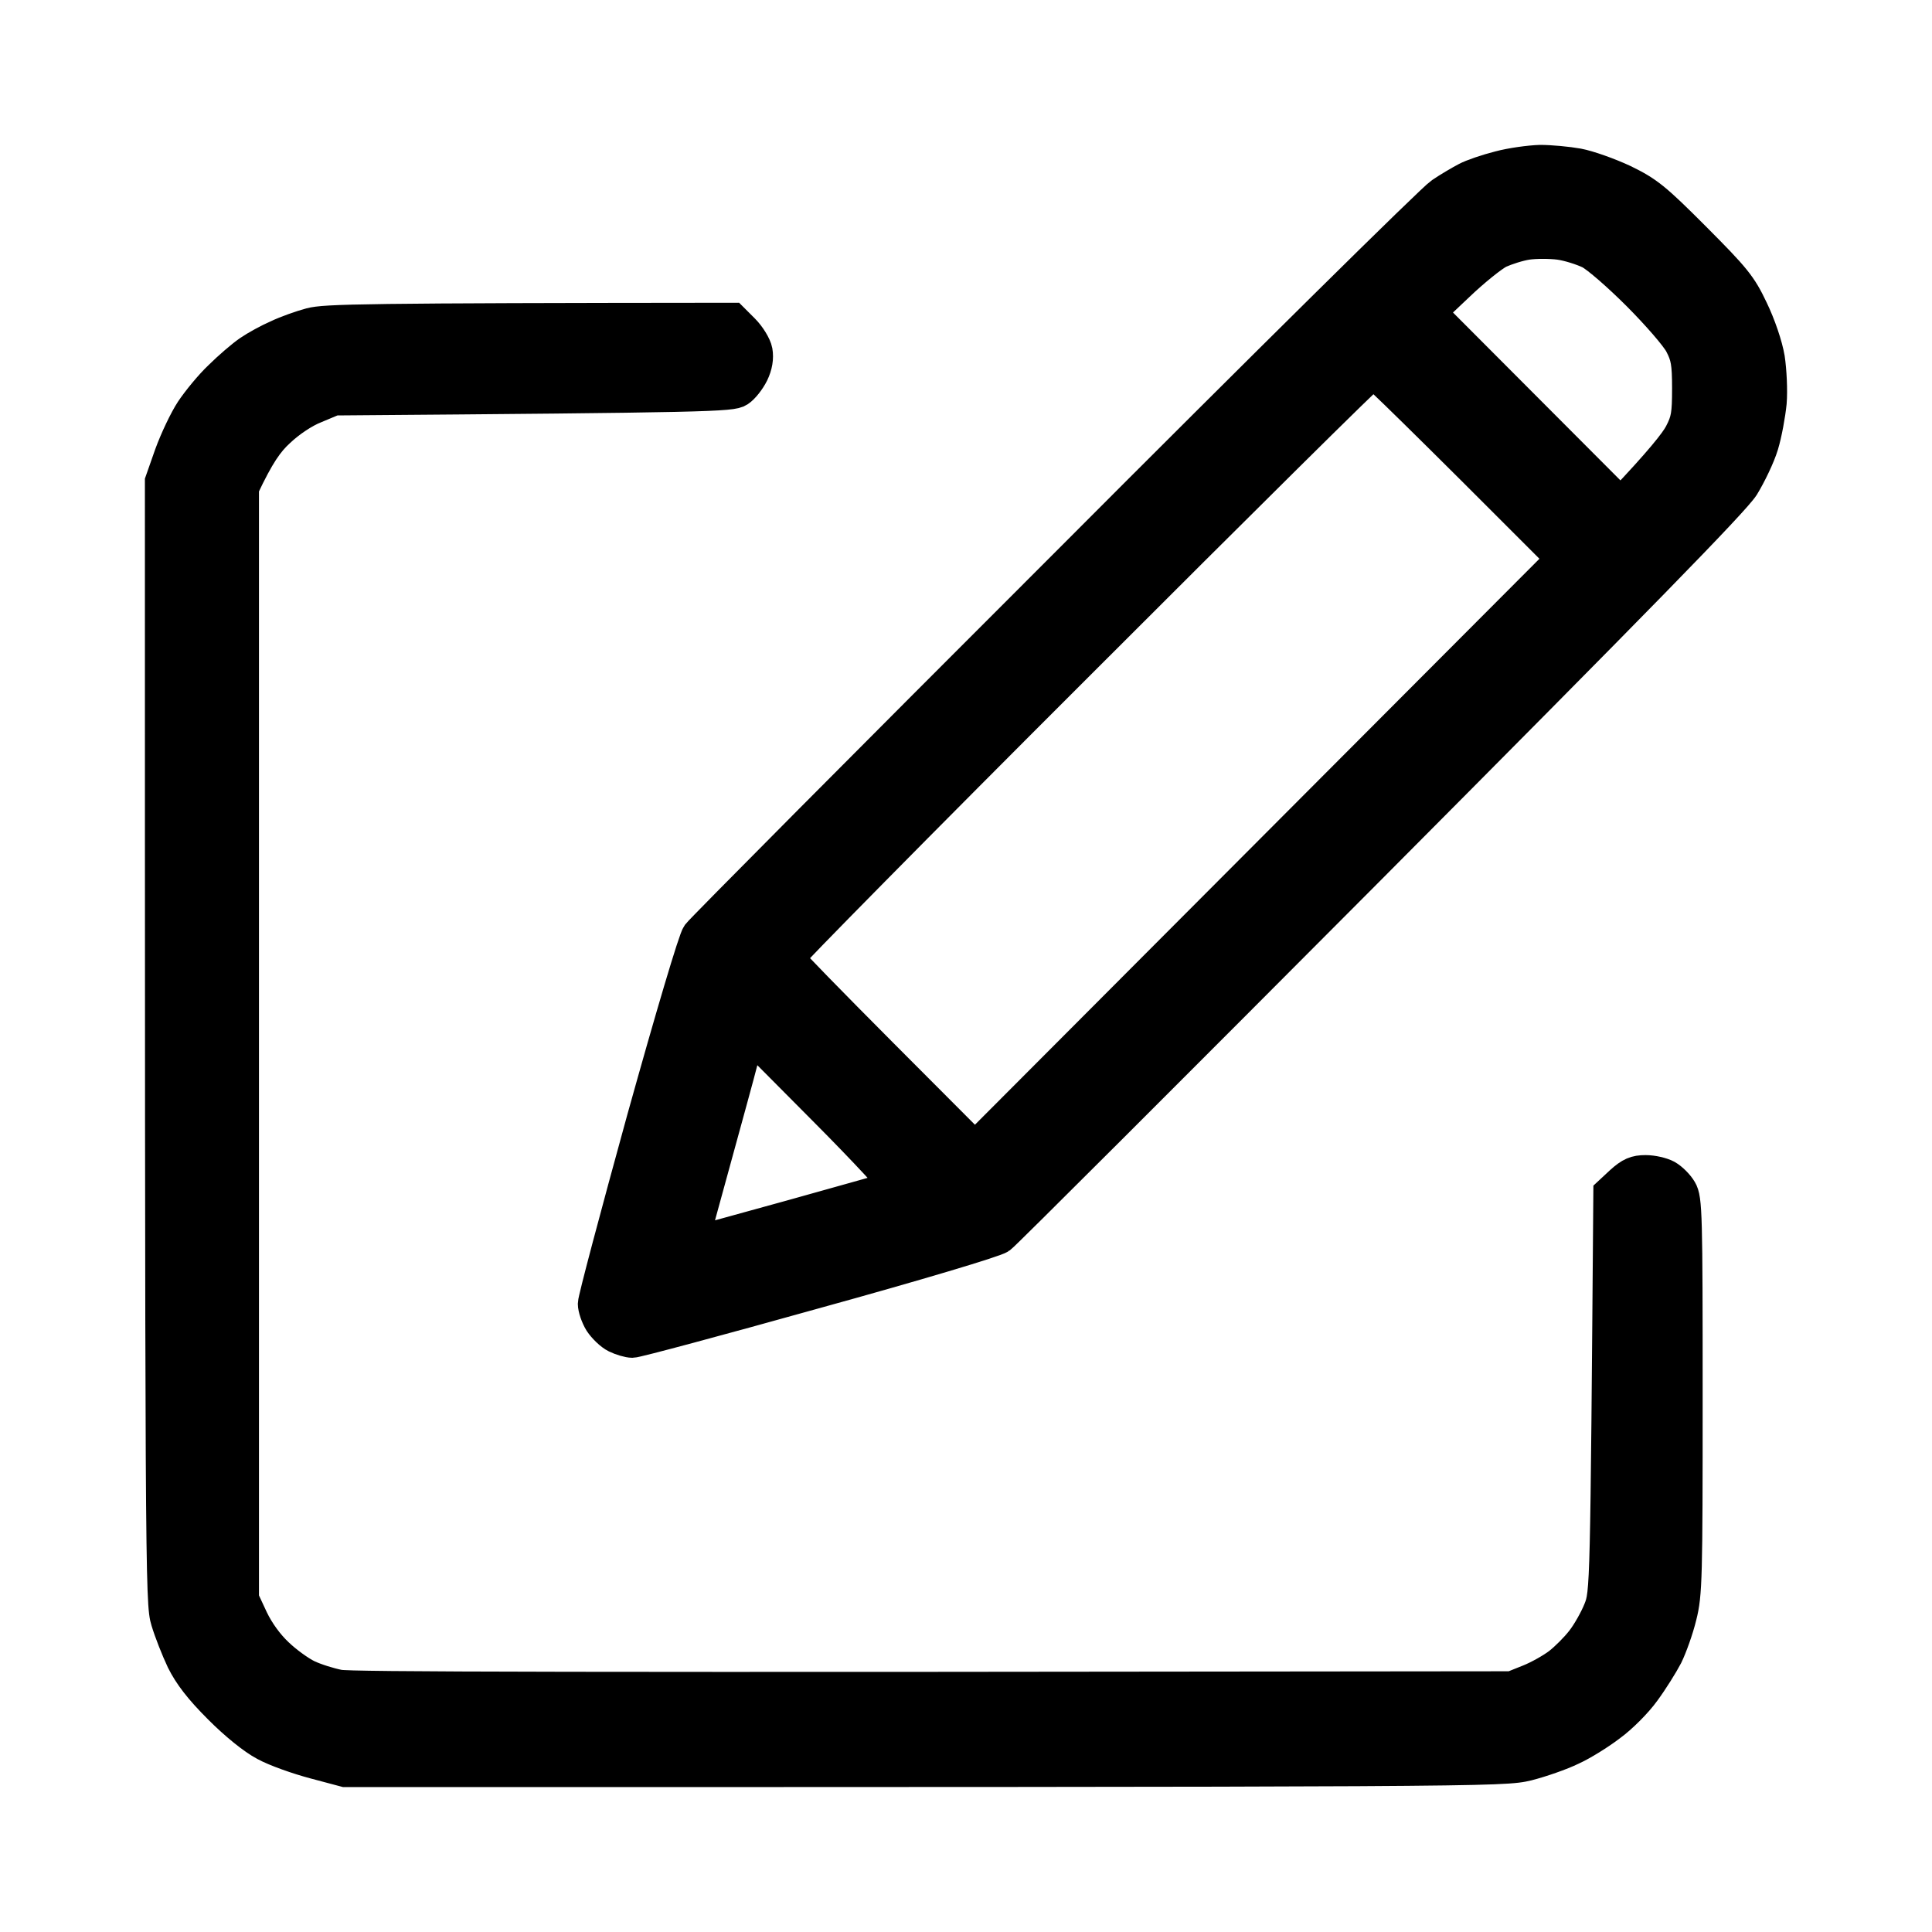 <svg width="24" height="24" viewBox="0 0 24 24" fill="none" xmlns="http://www.w3.org/2000/svg">
<path fill-rule="evenodd" clip-rule="evenodd" d="M19.132 2C19.261 2 19.473 2.02 19.602 2.043C19.731 2.067 19.985 2.157 20.169 2.243C20.466 2.388 20.556 2.459 21.053 2.957C21.549 3.455 21.624 3.545 21.765 3.843C21.858 4.035 21.945 4.29 21.972 4.451C21.995 4.604 22.007 4.847 21.995 5C21.98 5.149 21.937 5.388 21.894 5.529C21.851 5.671 21.741 5.898 21.655 6.039C21.534 6.227 20.325 7.463 17.008 10.796C14.54 13.274 12.479 15.333 12.424 15.373C12.369 15.416 11.372 15.714 10.136 16.055C8.931 16.392 7.906 16.667 7.855 16.667C7.809 16.667 7.715 16.639 7.652 16.608C7.586 16.576 7.5 16.49 7.456 16.424C7.413 16.353 7.378 16.251 7.378 16.196C7.378 16.141 7.652 15.11 7.985 13.902C8.337 12.639 8.626 11.663 8.669 11.608C8.708 11.553 10.762 9.486 13.234 7.016C15.702 4.541 17.802 2.467 17.9 2.404C17.998 2.337 18.139 2.255 18.213 2.216C18.287 2.176 18.471 2.114 18.624 2.075C18.772 2.035 19.003 2.004 19.132 2ZM18.624 3.133C18.538 3.176 18.307 3.361 18.115 3.545L17.763 3.878L20.134 6.255C20.63 5.733 20.818 5.494 20.873 5.388C20.959 5.224 20.971 5.145 20.971 4.824C20.971 4.51 20.955 4.424 20.877 4.275C20.826 4.176 20.587 3.902 20.349 3.663C20.11 3.424 19.84 3.188 19.746 3.141C19.656 3.098 19.488 3.043 19.371 3.027C19.257 3.012 19.077 3.012 18.972 3.027C18.866 3.043 18.71 3.094 18.624 3.133ZM9.099 3.961L9.236 4.098C9.311 4.173 9.385 4.294 9.397 4.361C9.412 4.447 9.397 4.541 9.35 4.639C9.307 4.725 9.232 4.82 9.178 4.855C9.091 4.914 8.822 4.925 4.151 4.961L3.917 5.059C3.776 5.114 3.596 5.235 3.467 5.357C3.326 5.486 3.213 5.643 3.017 6.059V19.863L3.134 20.114C3.209 20.271 3.326 20.431 3.447 20.545C3.553 20.647 3.721 20.769 3.819 20.816C3.917 20.863 4.093 20.918 4.21 20.941C4.355 20.969 6.795 20.977 18.78 20.961L18.995 20.875C19.113 20.828 19.281 20.733 19.367 20.667C19.453 20.6 19.582 20.471 19.652 20.38C19.723 20.29 19.821 20.118 19.868 20C19.954 19.788 19.954 19.745 19.993 14.816L20.137 14.682C20.255 14.576 20.317 14.549 20.442 14.549C20.529 14.549 20.646 14.576 20.705 14.608C20.767 14.643 20.845 14.722 20.881 14.784C20.947 14.894 20.951 15.09 20.951 17.341C20.951 19.608 20.947 19.804 20.877 20.078C20.838 20.239 20.759 20.459 20.705 20.569C20.65 20.674 20.525 20.875 20.427 21.008C20.329 21.145 20.137 21.337 20.001 21.435C19.868 21.537 19.652 21.671 19.523 21.729C19.394 21.792 19.148 21.878 18.976 21.922C18.667 21.996 18.546 22 4.288 22L3.905 21.898C3.698 21.843 3.42 21.745 3.291 21.674C3.15 21.6 2.927 21.42 2.724 21.216C2.485 20.977 2.356 20.808 2.266 20.628C2.199 20.486 2.113 20.267 2.074 20.137C2.004 19.914 2 19.612 2 5.98L2.117 5.647C2.184 5.463 2.301 5.216 2.379 5.098C2.458 4.98 2.614 4.788 2.731 4.678C2.845 4.565 3.009 4.424 3.095 4.365C3.181 4.306 3.338 4.22 3.447 4.173C3.553 4.122 3.741 4.055 3.858 4.024C4.038 3.976 4.499 3.965 9.099 3.961ZM9.221 13.157C9.178 13.329 9.017 13.91 8.869 14.451C8.72 14.988 8.599 15.435 8.603 15.439C8.606 15.443 9.166 15.29 9.842 15.102C10.519 14.914 11.098 14.749 11.125 14.741C11.153 14.733 10.754 14.302 10.238 13.784L9.303 12.843L9.221 13.157ZM9.792 11.902C9.799 11.925 10.324 12.463 10.957 13.098L12.111 14.255L19.406 6.941C17.619 5.149 17.079 4.627 17.059 4.627C17.036 4.627 15.393 6.255 13.402 8.247C11.411 10.235 9.788 11.882 9.792 11.902Z" fill="black" stroke="black" stroke-width="0.4"/>
</svg>
